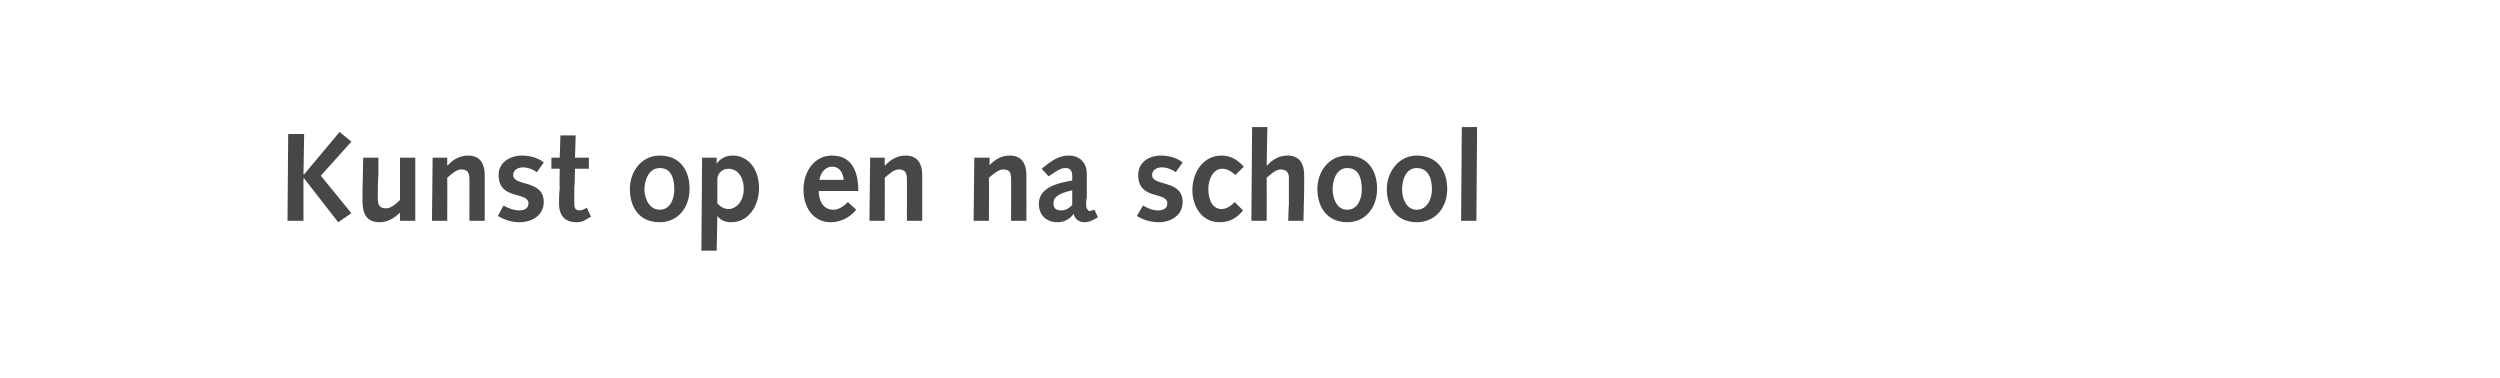 <?xml version="1.0" standalone="no"?><!DOCTYPE svg PUBLIC "-//W3C//DTD SVG 1.1//EN" "http://www.w3.org/Graphics/SVG/1.1/DTD/svg11.dtd"><svg xmlns="http://www.w3.org/2000/svg" version="1.1" width="360px" height="54.5px" viewBox="0 -1 360 54.5" style="top:-1px">  <desc>Kunst op en na school</desc>  <defs/>  <g id="Polygon10813">    <path d="M 41.5 18.3 L 43.8 18.3 L 43.7 24.1 L 43.8 24.1 L 48.9 18 L 50.6 19.4 L 46.2 24.3 L 50.6 29.7 L 48.7 31 L 43.8 24.7 L 43.7 24.7 L 43.7 30.8 L 41.4 30.8 L 41.5 18.3 Z M 59.8 30.8 L 57.6 30.8 L 57.6 29.7 C 57.6 29.7 57.53 29.65 57.5 29.7 C 56.8 30.4 55.8 31 54.7 31 C 52.7 31 52.2 29.7 52.2 27.9 C 52.2 27.4 52.2 26.8 52.2 26.2 C 52.22 26.23 52.3 21.7 52.3 21.7 L 54.5 21.7 C 54.5 21.7 54.45 23.95 54.5 23.9 C 54.4 25.3 54.4 26.5 54.4 27.5 C 54.4 28.6 54.7 29 55.6 29 C 56.3 29 57 28.4 57.6 27.8 C 57.6 27.83 57.6 21.7 57.6 21.7 L 59.8 21.7 L 59.8 30.8 Z M 62.3 21.7 L 64.4 21.7 L 64.4 22.8 C 64.4 22.8 64.48 22.78 64.5 22.8 C 65.2 22 66.2 21.4 67.4 21.4 C 69.3 21.4 69.8 22.8 69.8 24.2 C 69.8 25.1 69.8 25.6 69.8 26.2 C 69.81 26.2 69.8 30.8 69.8 30.8 L 67.6 30.8 C 67.6 30.8 67.58 28.48 67.6 28.5 C 67.6 27.1 67.6 26 67.6 24.9 C 67.6 23.8 67.3 23.4 66.4 23.4 C 65.7 23.4 65 24.1 64.4 24.6 C 64.43 24.59 64.4 30.8 64.4 30.8 L 62.2 30.8 L 62.3 21.7 Z M 72.5 28.6 C 73.2 29 74 29.3 74.8 29.3 C 75.5 29.3 76.1 29 76.1 28.3 C 76.1 26.5 71.8 27.9 71.8 24.2 C 71.8 22.4 73.4 21.4 75.2 21.4 C 76.2 21.4 77.5 21.7 78.3 22.4 C 78.3 22.4 77.3 23.8 77.3 23.8 C 76.8 23.4 76 23.1 75.3 23.1 C 74.7 23.1 73.9 23.4 73.9 24.2 C 73.9 25.9 78.3 24.8 78.3 28.1 C 78.3 30 76.6 31 74.8 31 C 73.7 31 72.7 30.7 71.7 30.1 C 71.7 30.1 72.5 28.6 72.5 28.6 Z M 85.1 30.2 C 85.1 30.2 84.37 30.64 84.4 30.6 C 83.8 31 83.3 31 83 31 C 81.5 31 80.5 30.2 80.5 28.3 C 80.5 27.9 80.5 26.9 80.6 26.1 C 80.55 26.11 80.6 23.3 80.6 23.3 L 79.4 23.3 L 79.4 21.7 L 80.6 21.7 L 80.7 18.5 L 82.9 18.5 L 82.8 21.7 L 84.8 21.7 L 84.8 23.3 L 82.8 23.3 C 82.8 23.3 82.75 26 82.7 26 C 82.7 26.9 82.7 27.7 82.7 28.4 C 82.7 29 82.9 29.3 83.5 29.3 C 83.8 29.3 84.2 29.1 84.5 28.9 C 84.48 28.91 85.1 30.2 85.1 30.2 Z M 95 21.4 C 97.9 21.4 99.3 23.5 99.3 26.2 C 99.3 28.8 97.7 31 95 31 C 92 31 90.7 28.8 90.7 26.2 C 90.7 23.8 92.3 21.4 95 21.4 Z M 95 29.2 C 96.6 29.2 97.1 27.5 97.1 26.3 C 97.1 24.4 96.5 23.2 95 23.2 C 93.4 23.2 92.8 25 92.8 26.3 C 92.8 27.4 93.4 29.2 95 29.2 Z M 101.1 21.7 L 103.2 21.7 L 103.2 22.6 C 103.2 22.6 103.2 22.63 103.2 22.6 C 103.6 21.9 104.5 21.4 105.5 21.4 C 107.8 21.4 109.3 23.4 109.3 26.1 C 109.3 28.5 107.9 31 105.3 31 C 104.6 31 103.8 30.8 103.3 30.1 C 103.29 30.1 103.3 30.1 103.3 30.1 L 103.2 35.1 L 101 35.1 L 101.1 21.7 Z M 103.3 28.3 C 103.6 28.6 104.1 29.1 104.9 29.1 C 106 29.1 107.1 28 107.1 26.2 C 107.1 24.5 106.2 23.3 104.9 23.3 C 104 23.3 103.4 23.9 103.3 24.7 C 103.3 24.7 103.3 28.3 103.3 28.3 Z M 117.9 26.5 C 117.9 27.7 118.4 29.2 120 29.2 C 120.8 29.2 121.5 28.7 122.1 28.1 C 122.1 28.1 123.3 29.2 123.3 29.2 C 122.4 30.3 121.1 31 119.6 31 C 117.3 31 115.7 29.1 115.7 26.3 C 115.7 23.8 117.2 21.4 119.8 21.4 C 122.4 21.4 123.6 23.3 123.6 26.5 C 123.6 26.5 117.9 26.5 117.9 26.5 Z M 121.5 24.9 C 121.4 24 121 23 119.8 23 C 118.8 23 118.1 24 118 24.9 C 118 24.9 121.5 24.9 121.5 24.9 Z M 125.3 21.7 L 127.4 21.7 L 127.4 22.8 C 127.4 22.8 127.48 22.78 127.5 22.8 C 128.2 22 129.2 21.4 130.4 21.4 C 132.3 21.4 132.8 22.8 132.8 24.2 C 132.8 25.1 132.8 25.6 132.8 26.2 C 132.81 26.2 132.8 30.8 132.8 30.8 L 130.6 30.8 C 130.6 30.8 130.58 28.48 130.6 28.5 C 130.6 27.1 130.6 26 130.6 24.9 C 130.6 23.8 130.3 23.4 129.4 23.4 C 128.7 23.4 128 24.1 127.4 24.6 C 127.43 24.59 127.4 30.8 127.4 30.8 L 125.2 30.8 L 125.3 21.7 Z M 140.3 21.7 L 142.5 21.7 L 142.5 22.8 C 142.5 22.8 142.49 22.78 142.5 22.8 C 143.2 22 144.2 21.4 145.4 21.4 C 147.3 21.4 147.8 22.8 147.8 24.2 C 147.8 25.1 147.8 25.6 147.8 26.2 C 147.82 26.2 147.8 30.8 147.8 30.8 L 145.6 30.8 C 145.6 30.8 145.59 28.48 145.6 28.5 C 145.6 27.1 145.6 26 145.6 24.9 C 145.6 23.8 145.4 23.4 144.4 23.4 C 143.8 23.4 143 24.1 142.4 24.6 C 142.44 24.59 142.4 30.8 142.4 30.8 L 140.2 30.8 L 140.3 21.7 Z M 150 23.3 C 152 21.6 153 21.4 154 21.4 C 155.3 21.4 156.5 22.3 156.5 24 C 156.5 24.4 156.5 24.6 156.5 24.8 C 156.5 24.8 156.5 27.4 156.5 27.4 C 156.4 27.8 156.4 28.2 156.4 28.5 C 156.4 29 156.7 29.4 156.9 29.4 C 157 29.4 157.2 29.3 157.6 29.2 C 157.6 29.2 158.1 30.3 158.1 30.3 C 157.1 30.9 156.6 31 156.2 31 C 155.4 31 154.8 30.6 154.6 29.8 C 154 30.6 153.2 31 152.3 31 C 150.7 31 149.6 30 149.6 28.4 C 149.6 26.9 150.5 25.6 154.4 25 C 154.4 25 154.4 24.4 154.4 24.4 C 154.4 23.4 154 23.2 153.4 23.2 C 152.9 23.2 152.4 23.4 151 24.4 C 151 24.4 150 23.3 150 23.3 Z M 154.4 26.4 C 152.3 26.9 151.7 27.4 151.7 28.3 C 151.7 29 152.1 29.3 152.8 29.3 C 153.3 29.3 153.9 29.1 154.4 28.5 C 154.4 28.5 154.4 26.4 154.4 26.4 Z M 164.6 28.6 C 165.3 29 166 29.3 166.8 29.3 C 167.5 29.3 168.1 29 168.1 28.3 C 168.1 26.5 163.9 27.9 163.9 24.2 C 163.9 22.4 165.4 21.4 167.2 21.4 C 168.2 21.4 169.5 21.7 170.3 22.4 C 170.3 22.4 169.3 23.8 169.3 23.8 C 168.8 23.4 168 23.1 167.3 23.1 C 166.7 23.1 165.9 23.4 165.9 24.2 C 165.9 25.9 170.3 24.8 170.3 28.1 C 170.3 30 168.6 31 166.9 31 C 165.8 31 164.7 30.7 163.7 30.1 C 163.7 30.1 164.6 28.6 164.6 28.6 Z M 179 29.3 C 178.1 30.4 177.1 31 175.6 31 C 173 31 171.7 28.6 171.7 26.4 C 171.7 23.9 173.2 21.4 175.9 21.4 C 177.3 21.4 178.3 22.1 179.1 23 C 179.1 23 177.9 24.2 177.9 24.2 C 177.3 23.7 176.8 23.3 176 23.3 C 174.7 23.3 174 24.8 174 26.2 C 174 28.1 174.8 29.1 175.9 29.1 C 176.7 29.1 177.3 28.6 177.8 28.1 C 177.8 28.1 179 29.3 179 29.3 Z M 180.3 17.3 L 182.5 17.3 L 182.4 22.8 C 182.4 22.8 182.47 22.78 182.5 22.8 C 183.2 22 184.2 21.4 185.4 21.4 C 187.3 21.4 187.8 22.8 187.8 24.2 C 187.8 25.1 187.8 25.6 187.8 26.2 C 187.8 26.2 187.7 30.8 187.7 30.8 L 185.5 30.8 C 185.5 30.8 185.57 28.48 185.6 28.5 C 185.6 27.1 185.6 25.4 185.6 24.6 C 185.6 23.9 185.3 23.4 184.4 23.4 C 183.7 23.4 183 24.1 182.4 24.6 C 182.42 24.59 182.4 30.8 182.4 30.8 L 180.2 30.8 L 180.3 17.3 Z M 194 21.4 C 196.9 21.4 198.3 23.5 198.3 26.2 C 198.3 28.8 196.7 31 194 31 C 191.1 31 189.7 28.8 189.7 26.2 C 189.7 23.8 191.3 21.4 194 21.4 Z M 194 29.2 C 195.6 29.2 196.1 27.5 196.1 26.3 C 196.1 24.4 195.5 23.2 194 23.2 C 192.4 23.2 191.9 25 191.9 26.3 C 191.9 27.4 192.4 29.2 194 29.2 Z M 204 21.4 C 206.9 21.4 208.4 23.5 208.4 26.2 C 208.4 28.8 206.8 31 204 31 C 201.1 31 199.7 28.8 199.7 26.2 C 199.7 23.8 201.4 21.4 204 21.4 Z M 204 29.2 C 205.6 29.2 206.2 27.5 206.2 26.3 C 206.2 24.4 205.5 23.2 204 23.2 C 202.4 23.2 201.9 25 201.9 26.3 C 201.9 27.4 202.4 29.2 204 29.2 Z M 210.5 17.3 L 212.7 17.3 L 212.6 30.8 L 210.4 30.8 L 210.5 17.3 Z " stroke="none" fill="#474747"/>  </g></svg>